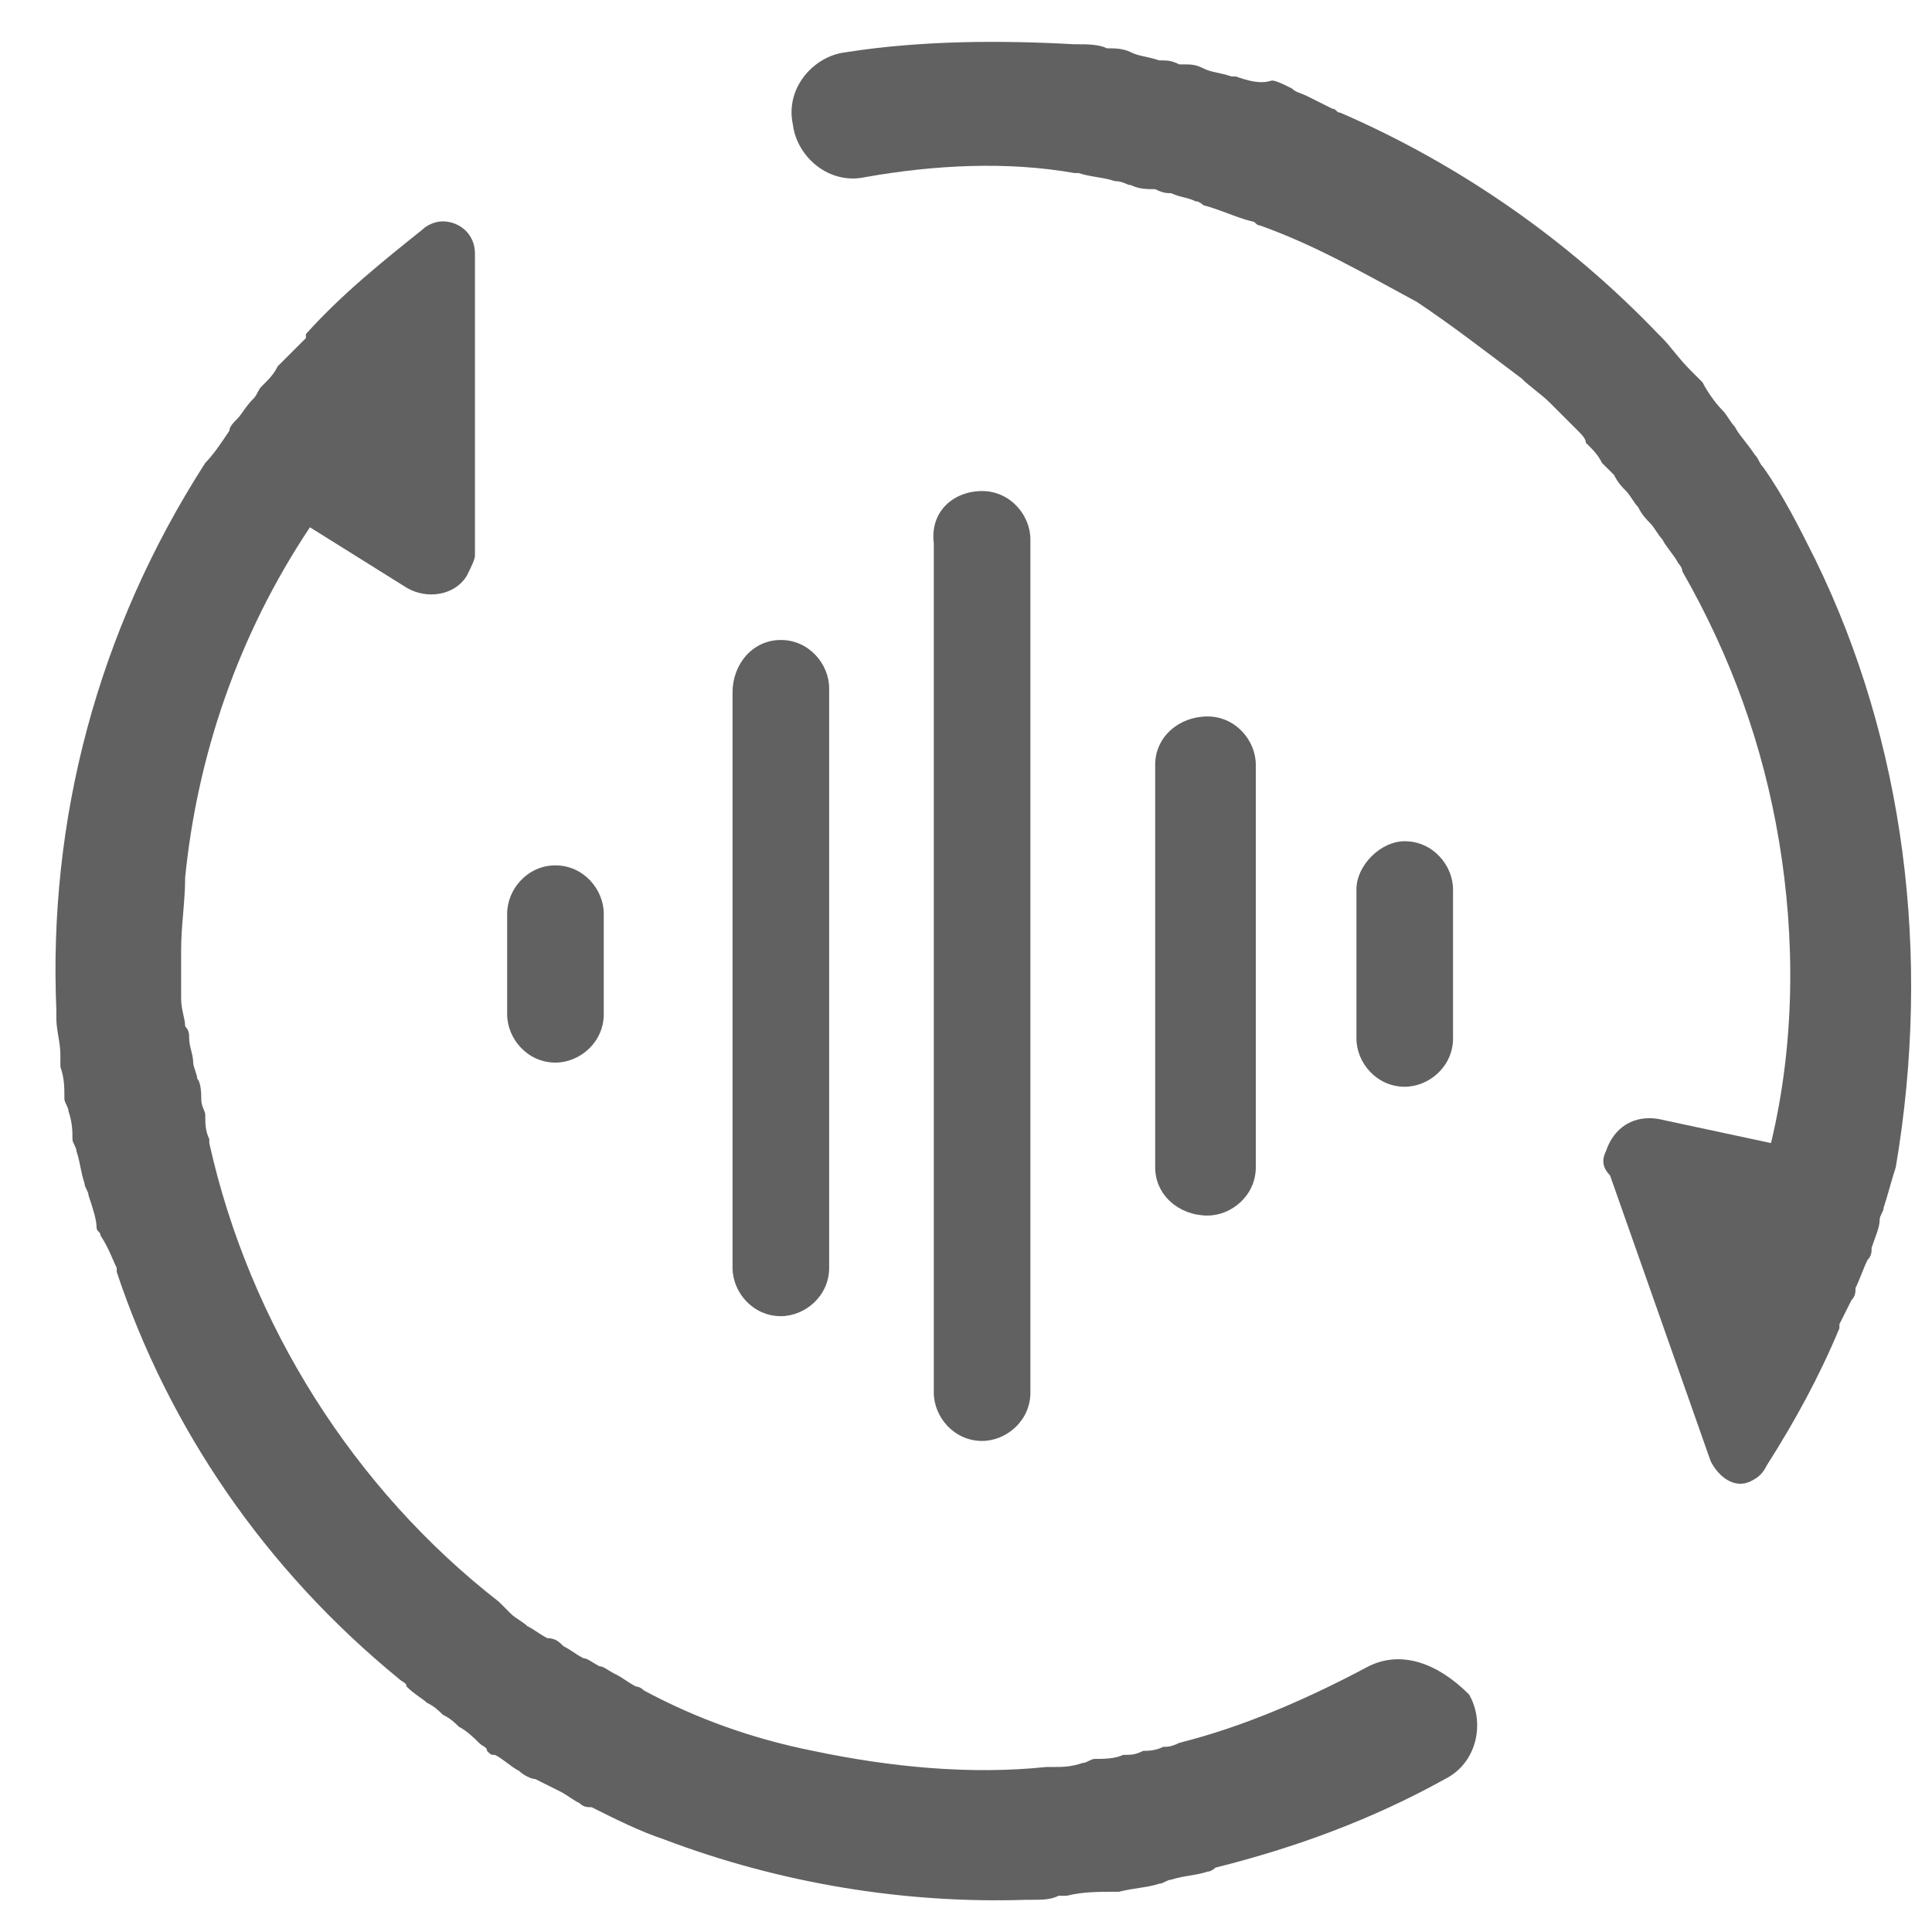 <?xml version="1.0" encoding="utf-8"?>
<!-- Generator: Adobe Illustrator 26.3.1, SVG Export Plug-In . SVG Version: 6.00 Build 0)  -->
<svg version="1.1" id="图层_1" xmlns="http://www.w3.org/2000/svg" xmlns:xlink="http://www.w3.org/1999/xlink" x="0px" y="0px"
	 viewBox="0 0 48 48" style="enable-background:new 0 0 48 48;" xml:space="preserve">
<style type="text/css">
	.st0{fill:none;}
	.st1{fill:#616161;}
</style>
<g>
	<g id="编组备份" transform="translate(29, 29)">
		<rect id="矩形" x="-16.4" y="-16.8" class="st0" width="23.6" height="23.6"/>
		<path id="矩形_1_" class="st1" d="M-15.2-7.5L-15.2-7.5c0.7,0,1.2,0.6,1.2,1.2v2.5c0,0.7-0.6,1.2-1.2,1.2l0,0
			c-0.7,0-1.2-0.6-1.2-1.2v-2.5C-16.4-6.9-15.9-7.5-15.2-7.5z"/>
		<path id="矩形备份" class="st1" d="M-9.6-13.1L-9.6-13.1c0.7,0,1.2,0.6,1.2,1.2V2.5c0,0.7-0.6,1.2-1.2,1.2l0,0
			c-0.7,0-1.2-0.6-1.2-1.2v-14.3C-10.8-12.5-10.3-13.1-9.6-13.1z"/>
		<path id="矩形备份-2" class="st1" d="M-4.6-16.8L-4.6-16.8c0.7,0,1.2,0.6,1.2,1.2V5.6c0,0.7-0.6,1.2-1.2,1.2l0,0
			c-0.7,0-1.2-0.6-1.2-1.2v-21.1C-5.9-16.3-5.3-16.8-4.6-16.8z"/>
		<path id="矩形备份-3" class="st1" d="M1-11.2L1-11.2c0.7,0,1.2,0.6,1.2,1.2V0c0,0.7-0.6,1.2-1.2,1.2l0,0
			C0.3,1.2-0.3,0.7-0.3,0V-10C-0.3-10.7,0.3-11.2,1-11.2z"/>
		<path id="矩形备份-4" class="st1" d="M5.9-8.1L5.9-8.1c0.7,0,1.2,0.6,1.2,1.2v3.7c0,0.7-0.6,1.2-1.2,1.2l0,0
			c-0.7,0-1.2-0.6-1.2-1.2v-3.7C4.7-7.5,5.3-8.1,5.9-8.1z"/>
	</g>
	<g>
		<path class="st1" d="M45.1,13.9C45.1,13.9,45.1,13.8,45.1,13.9c-0.4-0.8-0.8-1.6-1.3-2.3c-0.1-0.1-0.1-0.2-0.2-0.3
			c-0.2-0.3-0.4-0.5-0.5-0.7c-0.1-0.1-0.2-0.3-0.3-0.4c-0.2-0.2-0.4-0.5-0.5-0.7c-0.1-0.1-0.2-0.2-0.3-0.3c-0.3-0.3-0.5-0.6-0.7-0.8
			l-0.1-0.1C39,6,36.3,4.1,33.3,2.8c-0.1,0-0.1-0.1-0.2-0.1c-0.2-0.1-0.4-0.2-0.6-0.3c-0.2-0.1-0.3-0.1-0.4-0.2
			c-0.2-0.1-0.4-0.2-0.5-0.2C31.3,2.1,31,2,30.7,1.9h-0.1c-0.3-0.1-0.5-0.1-0.7-0.2c-0.2-0.1-0.3-0.1-0.5-0.1h-0.1
			c-0.2-0.1-0.3-0.1-0.5-0.1c-0.3-0.1-0.5-0.1-0.7-0.2c-0.2-0.1-0.4-0.1-0.6-0.1c-0.2-0.1-0.5-0.1-0.7-0.1c-0.1,0-0.1,0-0.1,0l0,0
			C24.9,1,22.9,1,21,1.3c-0.8,0.1-1.5,0.9-1.3,1.8c0.1,0.8,0.9,1.5,1.8,1.3C23.2,4.1,25,4,26.7,4.3h0.1c0.3,0.1,0.6,0.1,0.9,0.2
			c0.2,0,0.3,0.1,0.4,0.1c0.2,0.1,0.4,0.1,0.6,0.1c0.2,0.1,0.3,0.1,0.4,0.1c0.2,0.1,0.4,0.1,0.6,0.2c0.1,0,0.2,0.1,0.2,0.1
			c0.4,0.1,0.8,0.3,1.2,0.4c0.1,0,0.1,0.1,0.2,0.1c1.4,0.5,2.6,1.2,3.9,1.9c0.9,0.6,1.8,1.3,2.6,1.9l0,0c0.2,0.2,0.5,0.4,0.7,0.6
			c0.1,0.1,0.1,0.1,0.2,0.2c0.2,0.2,0.4,0.4,0.5,0.5c0.1,0.1,0.2,0.2,0.2,0.3c0.2,0.2,0.3,0.3,0.4,0.5c0.1,0.1,0.2,0.2,0.3,0.3
			c0.1,0.2,0.2,0.3,0.3,0.4c0.1,0.1,0.2,0.3,0.3,0.4c0.1,0.2,0.2,0.3,0.3,0.4c0.1,0.1,0.2,0.3,0.3,0.4c0.1,0.2,0.3,0.4,0.4,0.6
			c0.1,0.1,0.1,0.2,0.1,0.2c1.2,2.1,2,4.3,2.4,6.7l0,0c0.4,2.4,0.4,5-0.2,7.5l-2.8-0.6c-0.6-0.1-1.1,0.2-1.3,0.8
			c-0.1,0.2-0.1,0.4,0.1,0.6l2.5,7.1c0.2,0.4,0.6,0.7,1,0.5c0.2-0.1,0.3-0.2,0.4-0.4c0.7-1.1,1.3-2.2,1.8-3.4l0,0c0,0,0,0,0-0.1
			c0.1-0.2,0.2-0.4,0.3-0.6c0.1-0.1,0.1-0.2,0.1-0.3c0.1-0.2,0.2-0.5,0.3-0.7c0.1-0.1,0.1-0.2,0.1-0.3c0.1-0.3,0.2-0.5,0.2-0.7
			c0-0.1,0.1-0.2,0.1-0.3c0.1-0.3,0.2-0.7,0.3-1C48,23.7,47.3,18.4,45.1,13.9z"/>
		<path class="st1" d="M34,41.4c-1.5,0.8-3.1,1.5-4.7,1.9c-0.2,0.1-0.3,0.1-0.4,0.1c-0.2,0.1-0.4,0.1-0.5,0.1
			c-0.2,0.1-0.3,0.1-0.5,0.1c-0.2,0.1-0.5,0.1-0.7,0.1c-0.1,0-0.2,0.1-0.3,0.1c-0.3,0.1-0.5,0.1-0.7,0.1c-0.1,0-0.1,0-0.2,0
			c-1.9,0.2-3.9,0-5.8-0.4c-1.5-0.3-2.9-0.8-4.2-1.5c-0.1-0.1-0.2-0.1-0.2-0.1c-0.2-0.1-0.3-0.2-0.5-0.3c-0.2-0.1-0.3-0.2-0.4-0.2
			c-0.2-0.1-0.3-0.2-0.4-0.2c-0.2-0.1-0.3-0.2-0.5-0.3c-0.1-0.1-0.2-0.2-0.4-0.2c-0.2-0.1-0.3-0.2-0.5-0.3c-0.1-0.1-0.3-0.2-0.4-0.3
			c-0.1-0.1-0.2-0.2-0.3-0.3C8.8,37,6.2,32.9,5.2,28.4c0-0.1,0-0.1,0-0.1c-0.1-0.2-0.1-0.4-0.1-0.6c0-0.1-0.1-0.2-0.1-0.4
			C5,27.2,5,26.9,4.9,26.8c0-0.1-0.1-0.3-0.1-0.4c0-0.2-0.1-0.4-0.1-0.6c0-0.1,0-0.2-0.1-0.3c0-0.2-0.1-0.4-0.1-0.7
			c0-0.1,0-0.2,0-0.3c0-0.3,0-0.5,0-0.8c0-0.1,0-0.1,0-0.1c0-0.6,0.1-1.2,0.1-1.8l0,0c0.3-3,1.3-6,3.1-8.7l2.4,1.5
			c0.5,0.3,1.2,0.2,1.5-0.3c0.1-0.2,0.2-0.4,0.2-0.5l0-7.5c0-0.5-0.4-0.8-0.8-0.8c-0.2,0-0.4,0.1-0.5,0.2c-1,0.8-2,1.6-2.9,2.6l0,0
			c0,0,0,0,0,0.1C7.5,8.5,7.4,8.6,7.2,8.8C7.1,8.9,7,9,6.9,9.1C6.8,9.3,6.7,9.4,6.5,9.6C6.4,9.7,6.4,9.8,6.3,9.9
			c-0.2,0.2-0.3,0.4-0.4,0.5c-0.1,0.1-0.2,0.2-0.2,0.3c-0.2,0.3-0.4,0.6-0.6,0.8l0,0l0,0l0,0l0,0c-2.7,4.2-3.9,8.9-3.7,13.6
			c0,0.1,0,0.1,0,0.2c0,0.3,0.1,0.6,0.1,0.9c0,0.1,0,0.2,0,0.3c0.1,0.3,0.1,0.5,0.1,0.8c0,0.1,0.1,0.2,0.1,0.3
			c0.1,0.3,0.1,0.5,0.1,0.7c0,0.1,0.1,0.2,0.1,0.3c0.1,0.3,0.1,0.5,0.2,0.8c0,0.1,0.1,0.2,0.1,0.3c0.1,0.3,0.2,0.6,0.2,0.8
			c0,0.1,0.1,0.1,0.1,0.2c0.2,0.3,0.3,0.6,0.4,0.8c0,0,0,0,0,0.1c1.3,3.9,3.7,7.4,7,10.1c0.1,0.1,0.2,0.1,0.2,0.2
			c0.2,0.2,0.4,0.3,0.5,0.4c0.2,0.1,0.3,0.2,0.4,0.3c0.2,0.1,0.3,0.2,0.4,0.3c0.2,0.1,0.4,0.3,0.5,0.4c0.1,0.1,0.2,0.1,0.2,0.2
			c0.1,0.1,0.1,0.1,0.2,0.1c0.2,0.1,0.4,0.3,0.6,0.4c0.1,0.1,0.3,0.2,0.4,0.2c0.2,0.1,0.4,0.2,0.6,0.3c0.2,0.1,0.3,0.2,0.5,0.3
			c0.1,0.1,0.2,0.1,0.3,0.1c0.6,0.3,1.2,0.6,1.8,0.8c2.9,1.1,6,1.6,9,1.5h0.1c0.3,0,0.5,0,0.7-0.1c0.1,0,0.1,0,0.1,0h0.1
			c0.4-0.1,0.8-0.1,1.2-0.1c0,0,0,0,0.1,0c0.4-0.1,0.7-0.1,1-0.2c0.1,0,0.2-0.1,0.3-0.1c0.3-0.1,0.6-0.1,0.9-0.2
			c0.1,0,0.2-0.1,0.2-0.1l0,0l0,0c2-0.5,3.9-1.2,5.7-2.2c0.8-0.4,1-1.4,0.6-2.1C35.7,41.3,34.8,41,34,41.4z"/>
	</g>
</g>
<rect class="st0" width="48" height="48"/>
</svg>
